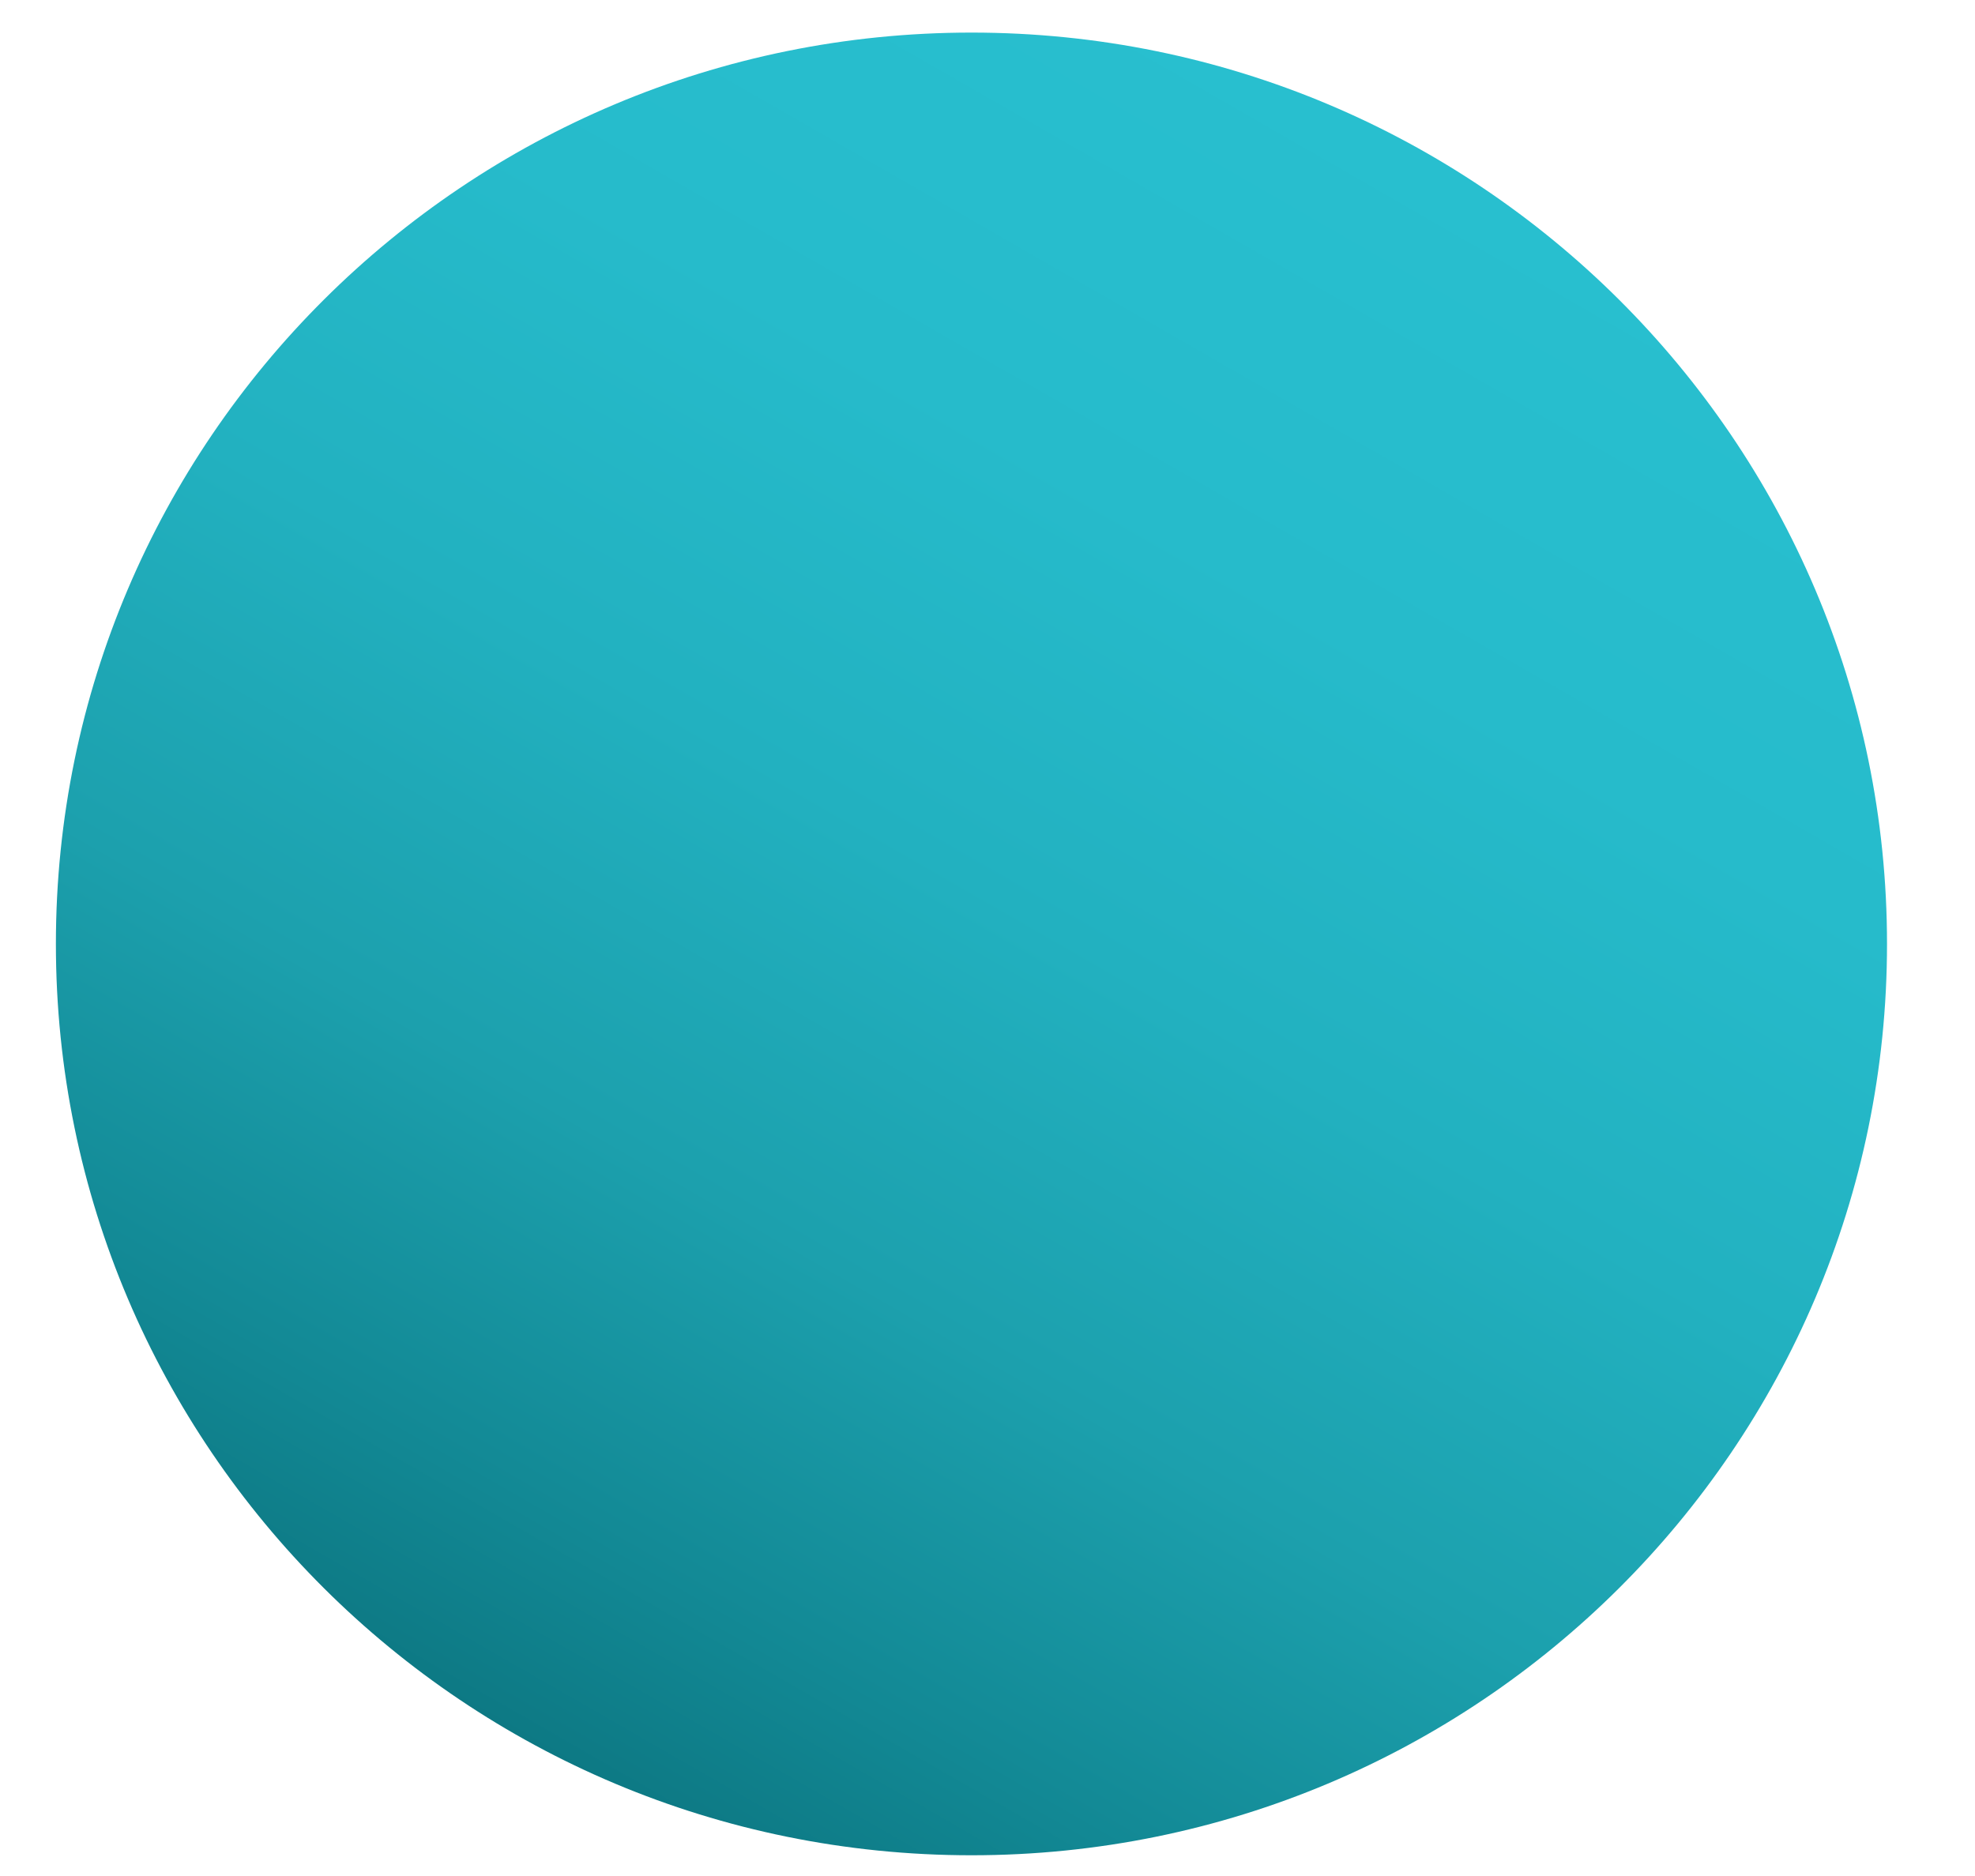 <?xml version="1.0" encoding="UTF-8"?>
<svg xmlns="http://www.w3.org/2000/svg" width="20" height="19" viewBox="0 0 20 19" fill="none">
  <path d="M9.838 18.79C14.958 18.79 19.109 14.657 19.109 9.56C19.109 4.462 14.958 0.33 9.838 0.33C4.717 0.33 0.566 4.462 0.566 9.56C0.566 14.657 4.717 18.79 9.838 18.79Z" fill="url(#paint0_linear_146_713)"></path>
  <defs>
    <linearGradient id="paint0_linear_146_713" x1="5.2" y1="17.552" x2="14.409" y2="1.527" gradientUnits="userSpaceOnUse">
      <stop stop-color="#0D7984"></stop>
      <stop offset="0.11" stop-color="#128894"></stop>
      <stop offset="0.31" stop-color="#1CA0AD"></stop>
      <stop offset="0.53" stop-color="#22B1C0"></stop>
      <stop offset="0.75" stop-color="#26BBCB"></stop>
      <stop offset="1" stop-color="#28BFCF"></stop>
    </linearGradient>
  </defs>
</svg>
